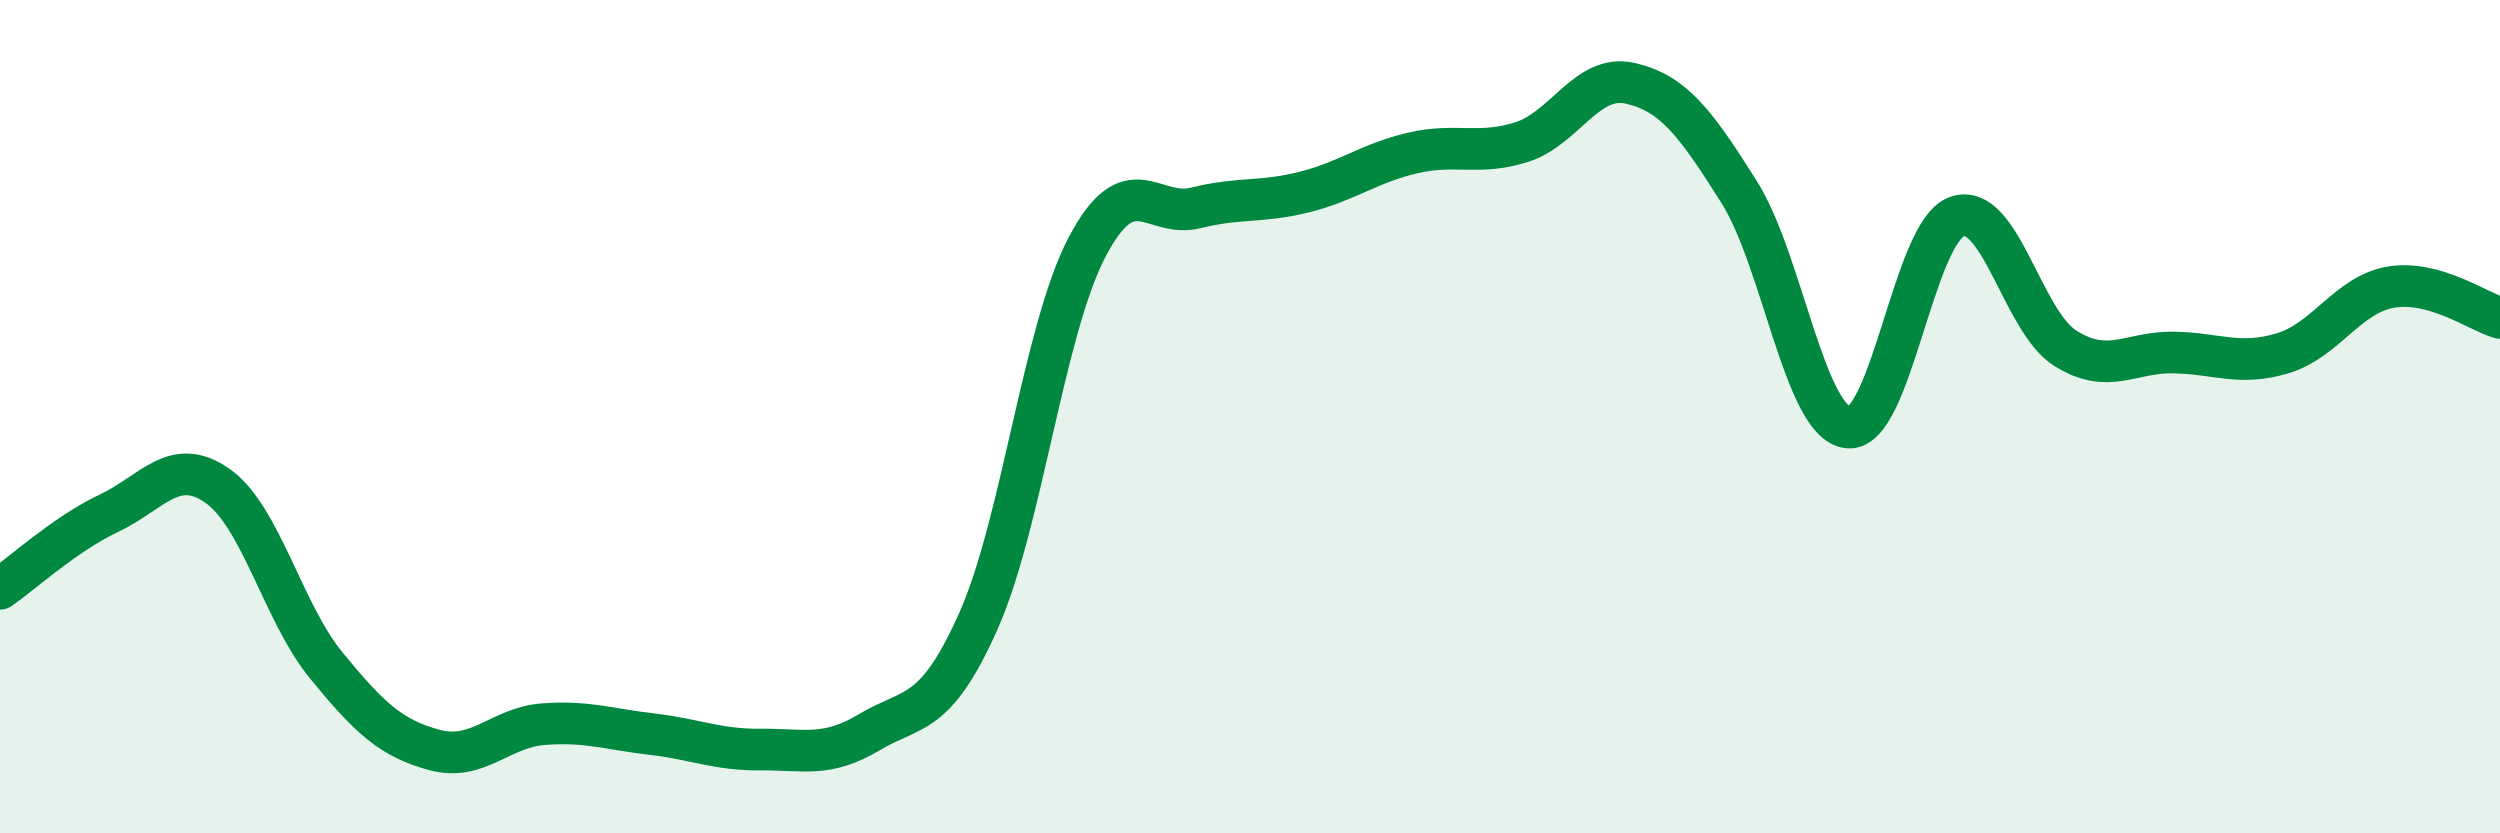 
    <svg width="60" height="20" viewBox="0 0 60 20" xmlns="http://www.w3.org/2000/svg">
      <path
        d="M 0,14.13 C 0.52,13.77 1.57,12.81 2.61,12.32 C 3.65,11.83 4.18,10.93 5.22,11.66 C 6.26,12.39 6.79,14.7 7.83,15.97 C 8.87,17.24 9.39,17.72 10.43,18 C 11.47,18.28 12,17.46 13.04,17.38 C 14.08,17.3 14.61,17.5 15.65,17.62 C 16.69,17.74 17.22,18 18.26,17.99 C 19.3,17.98 19.83,18.19 20.87,17.57 C 21.91,16.95 22.44,17.24 23.48,14.91 C 24.52,12.58 25.05,7.91 26.09,5.93 C 27.13,3.95 27.66,5.25 28.7,4.99 C 29.74,4.73 30.26,4.87 31.3,4.61 C 32.34,4.35 32.87,3.91 33.91,3.67 C 34.95,3.43 35.48,3.74 36.52,3.41 C 37.56,3.08 38.09,1.76 39.13,2 C 40.17,2.24 40.7,2.96 41.74,4.61 C 42.78,6.26 43.31,10.14 44.35,10.26 C 45.39,10.38 45.92,5.58 46.96,5.2 C 48,4.82 48.53,7.71 49.57,8.36 C 50.61,9.01 51.13,8.44 52.17,8.46 C 53.21,8.48 53.74,8.79 54.78,8.48 C 55.82,8.17 56.35,7.06 57.39,6.89 C 58.43,6.72 59.48,7.48 60,7.63L60 20L0 20Z"
        fill="#008740"
        opacity="0.1"
        stroke-linecap="round"
        stroke-linejoin="round"
      />
      <path
        d="M 0,14.13 C 0.52,13.77 1.57,12.81 2.61,12.32 C 3.65,11.83 4.18,10.93 5.22,11.66 C 6.26,12.39 6.79,14.7 7.83,15.97 C 8.87,17.24 9.39,17.72 10.43,18 C 11.47,18.28 12,17.46 13.04,17.38 C 14.08,17.3 14.61,17.5 15.65,17.62 C 16.69,17.74 17.22,18 18.26,17.99 C 19.3,17.98 19.83,18.19 20.87,17.57 C 21.91,16.95 22.44,17.24 23.48,14.91 C 24.52,12.58 25.05,7.91 26.09,5.93 C 27.13,3.95 27.66,5.25 28.7,4.99 C 29.74,4.73 30.26,4.87 31.3,4.61 C 32.34,4.35 32.87,3.91 33.91,3.67 C 34.95,3.43 35.48,3.74 36.52,3.41 C 37.56,3.08 38.09,1.76 39.13,2 C 40.17,2.24 40.7,2.96 41.74,4.61 C 42.78,6.26 43.31,10.14 44.35,10.26 C 45.39,10.38 45.92,5.58 46.96,5.2 C 48,4.82 48.53,7.71 49.57,8.36 C 50.61,9.01 51.13,8.44 52.17,8.46 C 53.21,8.48 53.74,8.79 54.78,8.48 C 55.82,8.17 56.35,7.06 57.39,6.89 C 58.43,6.72 59.48,7.48 60,7.63"
        stroke="#008740"
        stroke-width="1"
        fill="none"
        stroke-linecap="round"
        stroke-linejoin="round"
      />
    </svg>
  